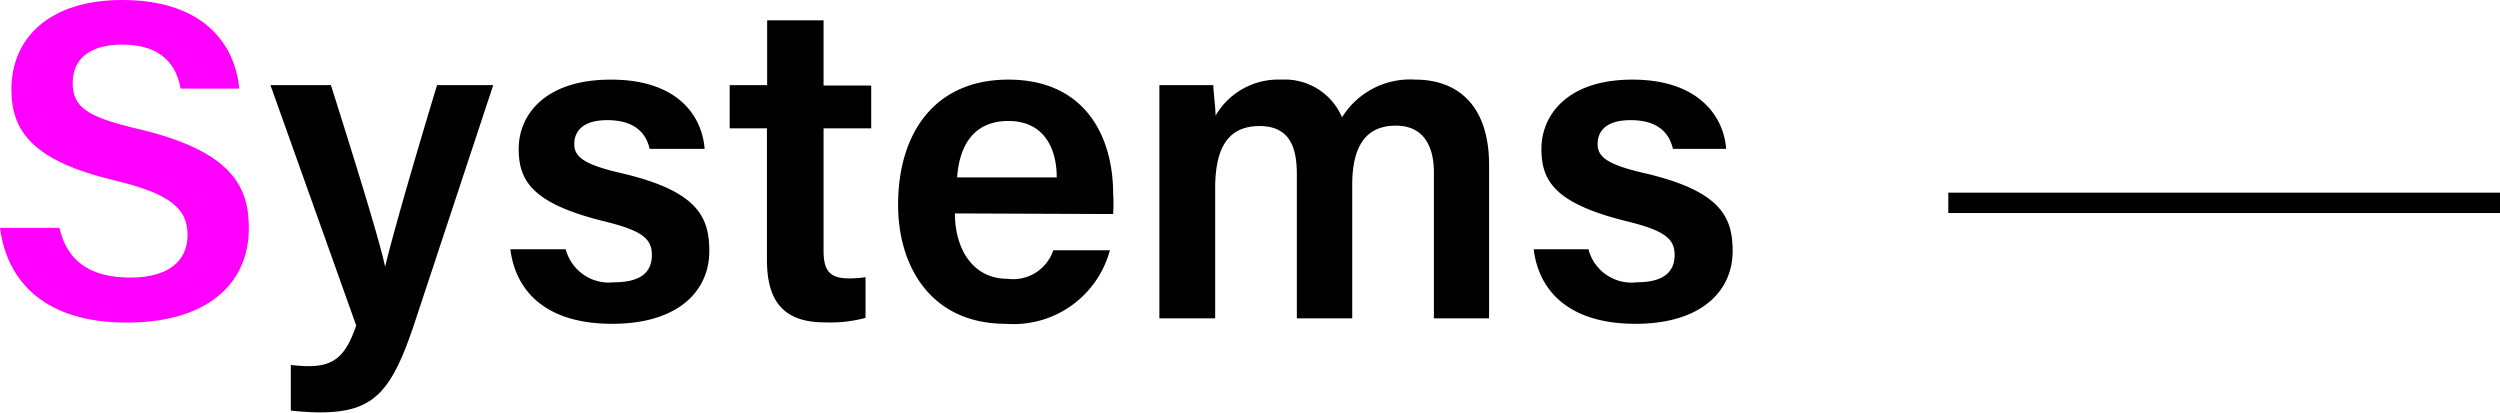 <svg xmlns="http://www.w3.org/2000/svg" viewBox="0 0 122.76 20.28"><defs><style>.cls-1{fill:#f0f;}.cls-2{fill:none;stroke:#000;stroke-miterlimit:10;}</style></defs><g id="レイヤー_2" data-name="レイヤー 2"><g id="レイヤー_1-2" data-name="レイヤー 1"><path class="cls-1" d="M2.92,11.19c.37,1.65,1.54,2.44,3.47,2.44s2.82-.85,2.82-2.09-.75-2-3.54-2.67C1.67,7.92.56,6.5.56,4.39.56,1.84,2.46,0,6,0c4,0,5.54,2.17,5.75,4.35H8.87C8.67,3.25,8,2.19,6,2.19c-1.53,0-2.43.66-2.43,1.88s.73,1.68,3.29,2.28c4.45,1.07,5.36,2.75,5.36,4.85,0,2.7-2,4.64-6,4.64S.35,13.85,0,11.19Z"/><path d="M16.25,4.18c1.41,4.46,2.44,7.83,2.66,8.92h0c.29-1.2,1-3.79,2.55-8.92h2.76L20.31,16c-1.12,3.31-2,4.25-4.63,4.25a13.79,13.79,0,0,1-1.4-.09V17.92a7.57,7.57,0,0,0,.86.06c1.26,0,1.84-.49,2.35-2L13.28,4.18Z"/><path d="M27.78,12.24a2.19,2.19,0,0,0,2.38,1.62c1.35,0,1.85-.53,1.85-1.34s-.5-1.2-2.33-1.65c-3.57-.88-4.21-2-4.21-3.57S26.66,3.91,30,3.91s4.48,1.84,4.6,3.4H31.9c-.12-.53-.5-1.41-2.08-1.41-1.23,0-1.62.57-1.62,1.17s.4,1,2.34,1.44c3.7.87,4.29,2.13,4.29,3.82,0,1.93-1.49,3.57-4.77,3.57s-4.74-1.62-5-3.66Z"/><path d="M35.83,4.18h1.84V1h2.77v3.2h2.34V6.3H40.44v6c0,.95.27,1.37,1.24,1.37a5,5,0,0,0,.82-.06v2a6.72,6.72,0,0,1-2,.22c-2.09,0-2.84-1.11-2.84-3.08V6.3H35.83Z"/><path d="M46.89,10.48c0,1.73.87,3.21,2.58,3.21a2.08,2.08,0,0,0,2.25-1.4H54.5a4.9,4.9,0,0,1-5.11,3.61c-3.71,0-5.29-2.86-5.29-5.84,0-3.53,1.8-6.15,5.41-6.15,3.85,0,5.15,2.89,5.15,5.6a7.47,7.47,0,0,1,0,1Zm5-1.77c0-1.51-.69-2.77-2.37-2.77S47.11,7.11,47,8.71Z"/><path d="M56.93,7.13c0-1,0-2,0-2.95h2.65c0,.3.1,1,.11,1.5A3.55,3.55,0,0,1,62.9,3.91a3.06,3.06,0,0,1,3,1.85A3.93,3.93,0,0,1,69.5,3.91c2,0,3.62,1.18,3.62,4.2v7.52H70.41V8.45c0-1.13-.41-2.28-1.87-2.28s-2.14,1-2.14,2.9v6.56H63.68V8.55c0-1.28-.33-2.36-1.83-2.36s-2.18,1-2.18,3.06v6.38H56.93Z"/><path d="M78,12.24a2.18,2.18,0,0,0,2.38,1.62c1.34,0,1.85-.53,1.85-1.34s-.51-1.2-2.33-1.65c-3.58-.88-4.21-2-4.21-3.57s1.19-3.39,4.47-3.39,4.49,1.84,4.6,3.4H82.15c-.13-.53-.5-1.41-2.08-1.41-1.24,0-1.62.57-1.62,1.17s.39,1,2.33,1.44c3.7.87,4.3,2.13,4.3,3.82,0,1.93-1.5,3.57-4.77,3.57s-4.75-1.62-5-3.66Z"/><line class="cls-2" x1="95.67" y1="9.96" x2="122.76" y2="9.96"/></g></g></svg>